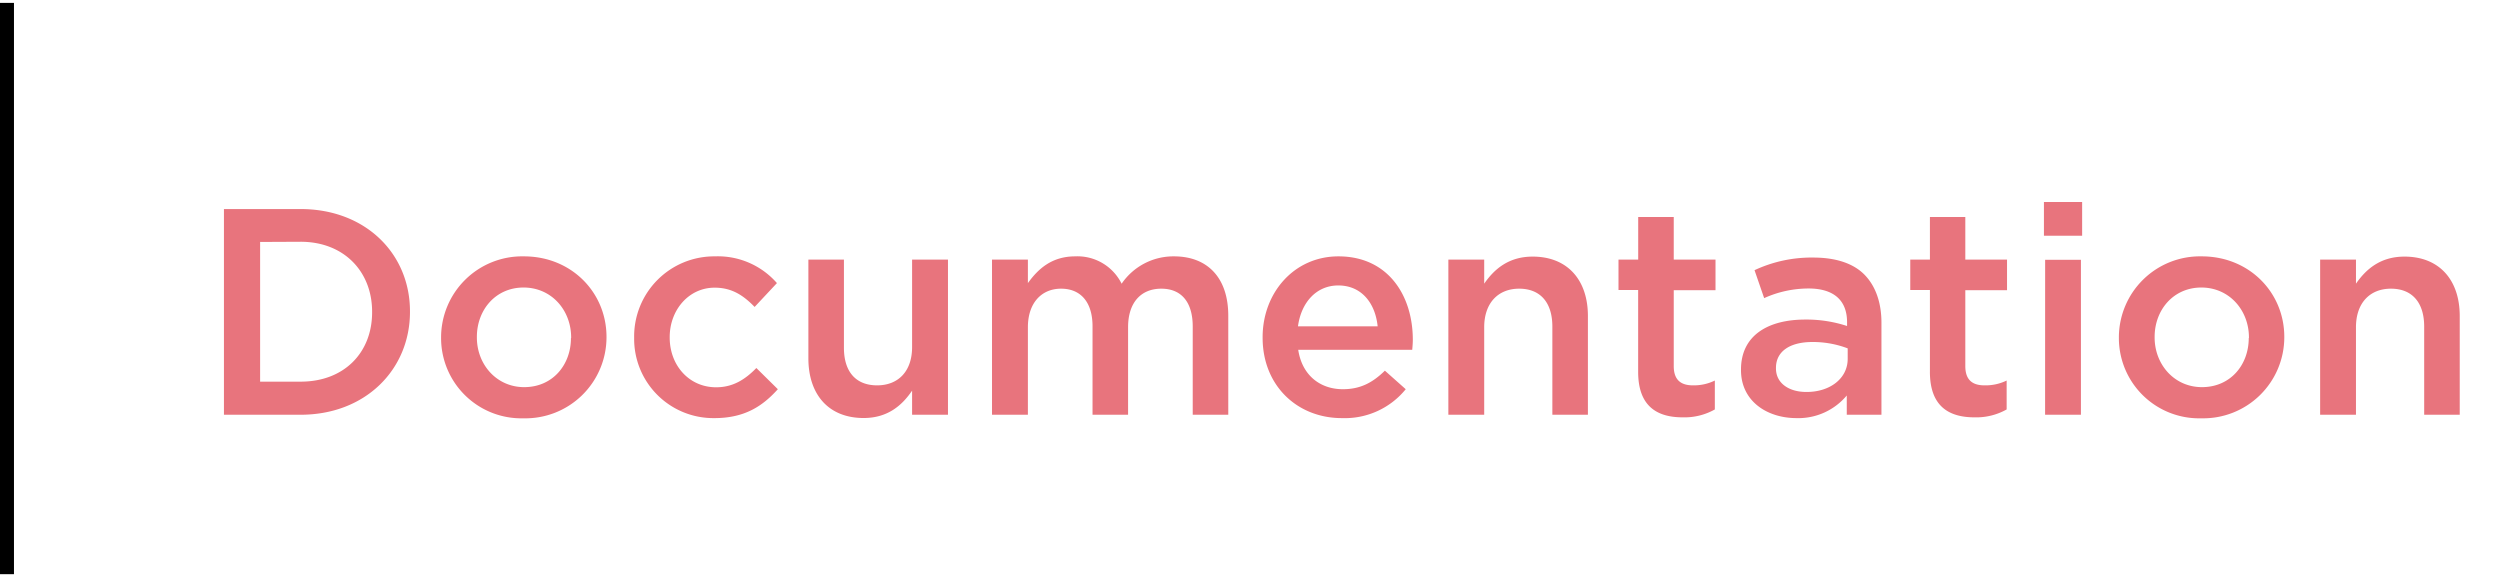 <svg data-name="Layer 1" xmlns="http://www.w3.org/2000/svg" viewBox="0 0 519 119.7"><path d="M0 .6h2.9v118.6H0z"/><path d="M46.49 43.4h15.92c13.42 0 22.7 9.21 22.7 21.23v.12c0 12-9.28 21.35-22.7 21.35H46.49zM54 50.23v29h8.42c9 0 14.83-6 14.83-14.39v-.13c0-8.35-5.86-14.52-14.83-14.52zm37.57 19.95v-.12a16.84 16.84 0 0117.2-16.84c9.88 0 17.14 7.51 17.14 16.72v.12a16.84 16.84 0 01-17.26 16.78 16.66 16.66 0 01-17.08-16.66zm27 0v-.12c0-5.67-4.08-10.37-9.88-10.37S99 64.33 99 69.94v.12c0 5.61 4.09 10.31 9.82 10.31 5.93 0 9.71-4.64 9.71-10.19zm13.08 0v-.12a16.62 16.62 0 0116.77-16.84 16.28 16.28 0 0112.87 5.55l-4.63 4.95c-2.26-2.32-4.64-4-8.3-4-5.37 0-9.33 4.64-9.33 10.25v.12c0 5.73 4 10.31 9.64 10.31 3.47 0 6-1.59 8.35-4l4.46 4.4c-3.18 3.53-6.9 6-13.18 6a16.45 16.45 0 01-16.65-16.62zm36.17 4.21v-20.5h7.38V72.2c0 5 2.5 7.8 6.89 7.8s7.26-2.92 7.26-7.93V53.89h7.45V86.1h-7.45v-5c-2.07 3.05-5.06 5.68-10.06 5.68-7.29 0-11.47-4.89-11.47-12.39zm38.12-20.5h7.45v4.88c2.07-2.86 4.88-5.55 9.82-5.55a10.23 10.23 0 019.64 5.68 13 13 0 0110.86-5.68c7 0 11.28 4.46 11.28 12.33V86.1h-7.38V67.8c0-5.12-2.38-7.87-6.53-7.87s-6.89 2.81-6.89 8V86.1h-7.38V67.74c0-5-2.44-7.81-6.53-7.81s-6.89 3-6.89 8V86.1h-7.45zm56.18 16.23V70c0-9.21 6.53-16.78 15.74-16.78 10.25 0 15.44 8.06 15.44 17.33 0 .67-.06 1.34-.12 2.07h-23.67c.79 5.25 4.51 8.18 9.27 8.18 3.6 0 6.16-1.34 8.72-3.85l4.33 3.85a16.29 16.29 0 01-13.17 6c-9.34.04-16.54-6.74-16.54-16.68zM286 67.74c-.49-4.76-3.3-8.48-8.18-8.48-4.51 0-7.68 3.48-8.36 8.48zm14.68-13.85h7.44v5c2.07-3 5.06-5.62 10.06-5.62 7.26 0 11.47 4.88 11.47 12.33v20.5h-7.38V67.8c0-5-2.5-7.87-6.89-7.87s-7.26 3-7.26 8V86.1h-7.44zm39.4 23.31v-17H336v-6.31h4.09v-8.84h7.38v8.84h8.67v6.35h-8.67V76c0 2.87 1.47 4 4 4a9.9 9.9 0 004.53-1v6a12.82 12.82 0 01-6.65 1.64c-5.43.01-9.27-2.37-9.27-9.44zm21.35-.37v-.12c0-7 5.49-10.37 13.36-10.37a27 27 0 018.66 1.34v-.79c0-4.58-2.8-7-8-7a22.42 22.42 0 00-9.21 2l-2-5.8a27.89 27.89 0 0112.2-2.62c4.82 0 8.42 1.28 10.67 3.6s3.48 5.73 3.48 9.94V86.1h-7.2v-4a13.09 13.09 0 01-10.49 4.7c-6.04-.02-11.47-3.5-11.47-9.97zm22.15-2.32v-2.19a20.36 20.36 0 00-7.32-1.32c-4.76 0-7.57 2-7.57 5.36v.13c0 3.11 2.75 4.88 6.28 4.88 4.88.04 8.61-2.77 8.61-6.86zm17.07 2.69v-17h-4.08v-6.31h4.08v-8.84H408v8.84h8.66v6.35H408V76c0 2.87 1.46 4 4 4a10 10 0 004.58-1v6a12.85 12.85 0 01-6.65 1.64c-5.43.01-9.28-2.37-9.28-9.44zm23.67-35.26h7.93v7h-7.93zm.25 12H432V86.1h-7.44zm15.31 16.24v-.12a16.84 16.84 0 0117.2-16.84c9.88 0 17.14 7.51 17.14 16.72v.12A16.84 16.84 0 01457 86.84a16.66 16.66 0 01-17.12-16.66zm27 0v-.12c0-5.67-4.09-10.37-9.88-10.37s-9.7 4.64-9.7 10.25v.12c0 5.61 4.09 10.31 9.82 10.31 5.94 0 9.72-4.64 9.72-10.19zm14.78-16.29h7.44v5c2.08-3 5.07-5.62 10.07-5.62 7.26 0 11.47 4.88 11.47 12.33v20.5h-7.38V67.8c0-5-2.5-7.87-6.9-7.87s-7.26 3-7.26 8V86.1h-7.44z" fill="#e8747d"/></svg>